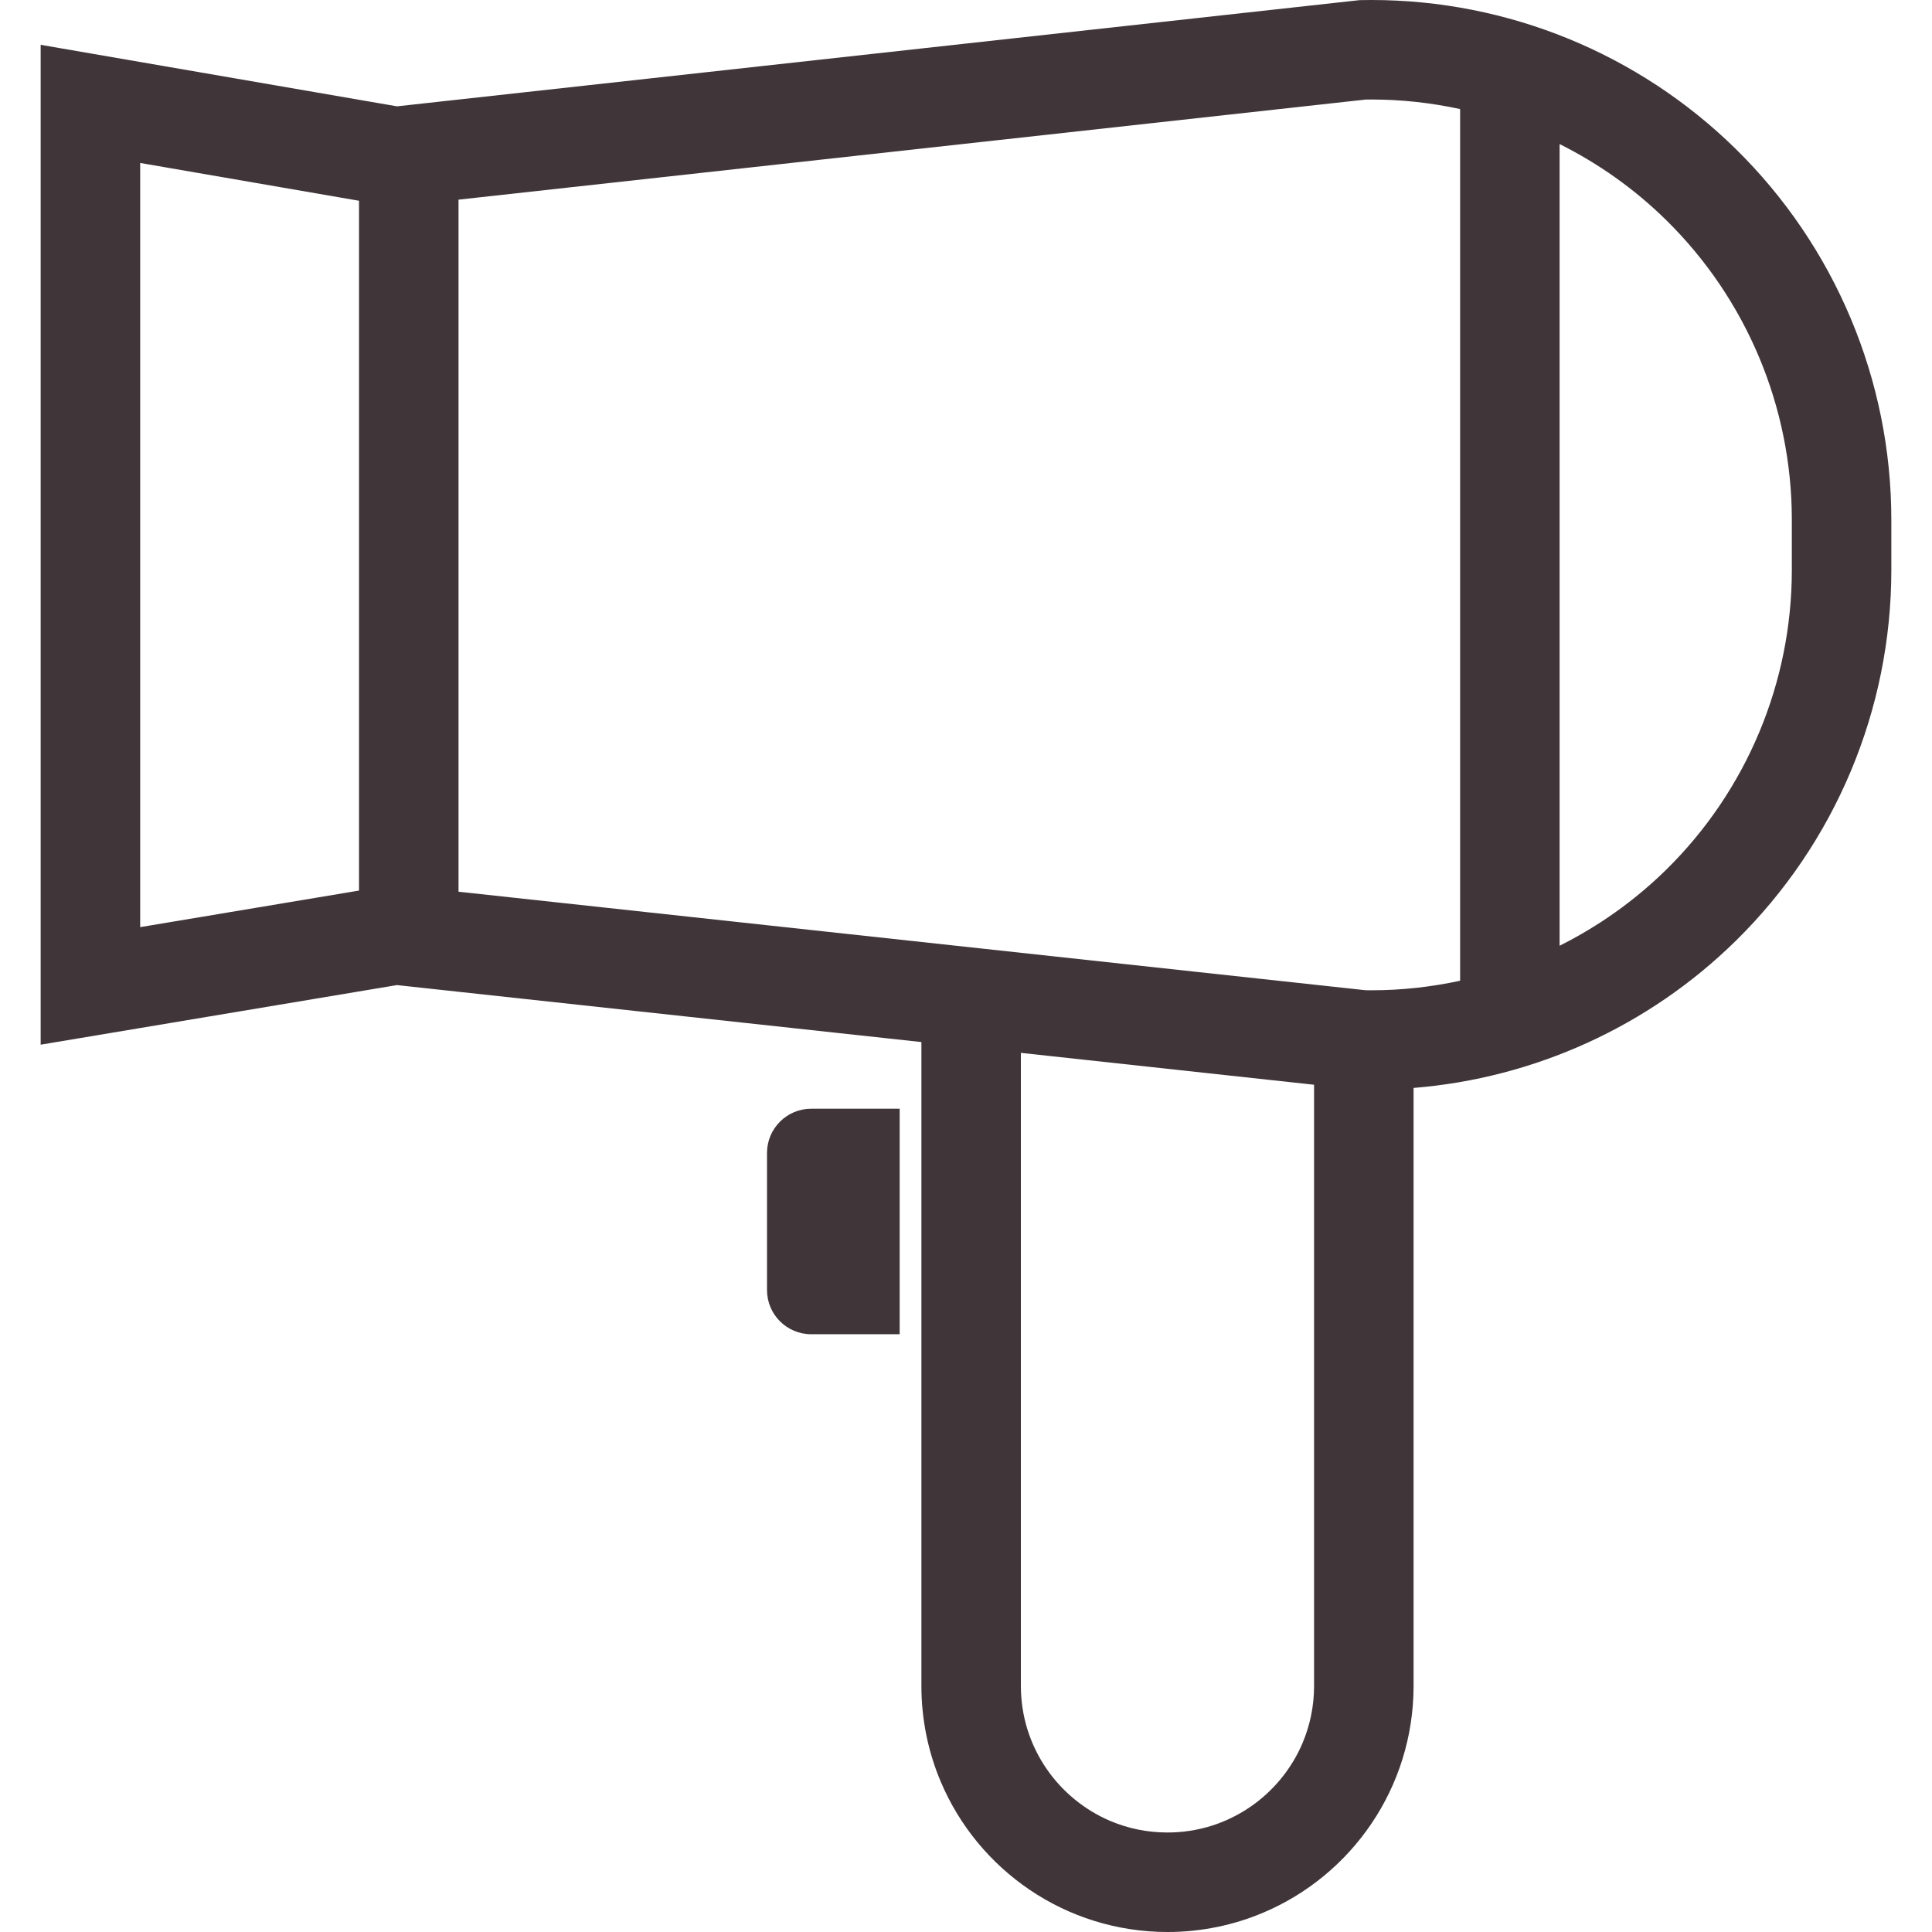 <svg width="800" height="800" viewBox="0 0 800 800" fill="none" xmlns="http://www.w3.org/2000/svg">
<g clip-path="url(#clip0_15_89)">
<path d="M718.671 61.614C678.383 22.084 624.244 0 567.919 0C566.553 0 565.2 0.011 563.835 0.042L562.897 0.064L164.4 44.031L16.838 18.556V432.578L164.358 407.903L381.532 431.491V698.1C381.532 712.112 384.379 725.569 389.55 737.769C397.291 756.088 410.183 771.592 426.446 782.577C442.675 793.561 462.391 800.002 483.432 800.002C497.444 800.002 510.9 797.144 523.1 791.983C541.41 784.231 556.925 771.339 567.908 755.088C578.893 738.847 585.332 719.131 585.332 698.102V450.492C635.302 446.441 682.561 425.092 718.669 389.656C759.916 349.167 783.161 293.812 783.161 236.016V215.253C783.163 157.459 759.916 102.092 718.671 61.614ZM148.661 368.766L58.043 383.908V67.478L148.661 83.133V368.766ZM544.13 698.1C544.13 706.534 542.424 714.469 539.374 721.72C534.777 732.586 527.046 741.895 517.353 748.442C507.638 754.989 496.068 758.797 483.432 758.797C474.986 758.797 467.052 757.102 459.8 754.041C448.946 749.444 439.625 741.714 433.079 732.02C426.532 722.306 422.735 710.747 422.724 698.1V435.969L544.129 449.17V698.1H544.13ZM604.602 406.1C592.627 408.691 580.343 410.056 567.919 410.056C567.119 410.056 566.288 410.056 565.466 410.034L189.864 369.236V82.673L565.499 41.225C566.31 41.203 567.121 41.203 567.919 41.203C580.343 41.203 592.627 42.569 604.602 45.159V406.1ZM741.96 236.016C741.96 282.755 723.171 327.52 689.814 360.245C676.752 373.053 661.864 383.567 645.796 391.608V59.652C661.866 67.692 676.752 78.195 689.814 91.023C723.171 123.748 741.96 168.516 741.96 215.253V236.016Z" fill="#403539"/>
<path d="M317.604 477.407V534.18C317.604 544.288 325.803 552.477 335.913 552.477H372.532V459.098H335.913C325.805 459.098 317.604 467.299 317.604 477.407Z" fill="#403539"/>
</g>
<defs>
<clipPath id="clip0_15_89">
<rect width="800" height="800" fill="white"/>
</clipPath>
</defs>
</svg>
